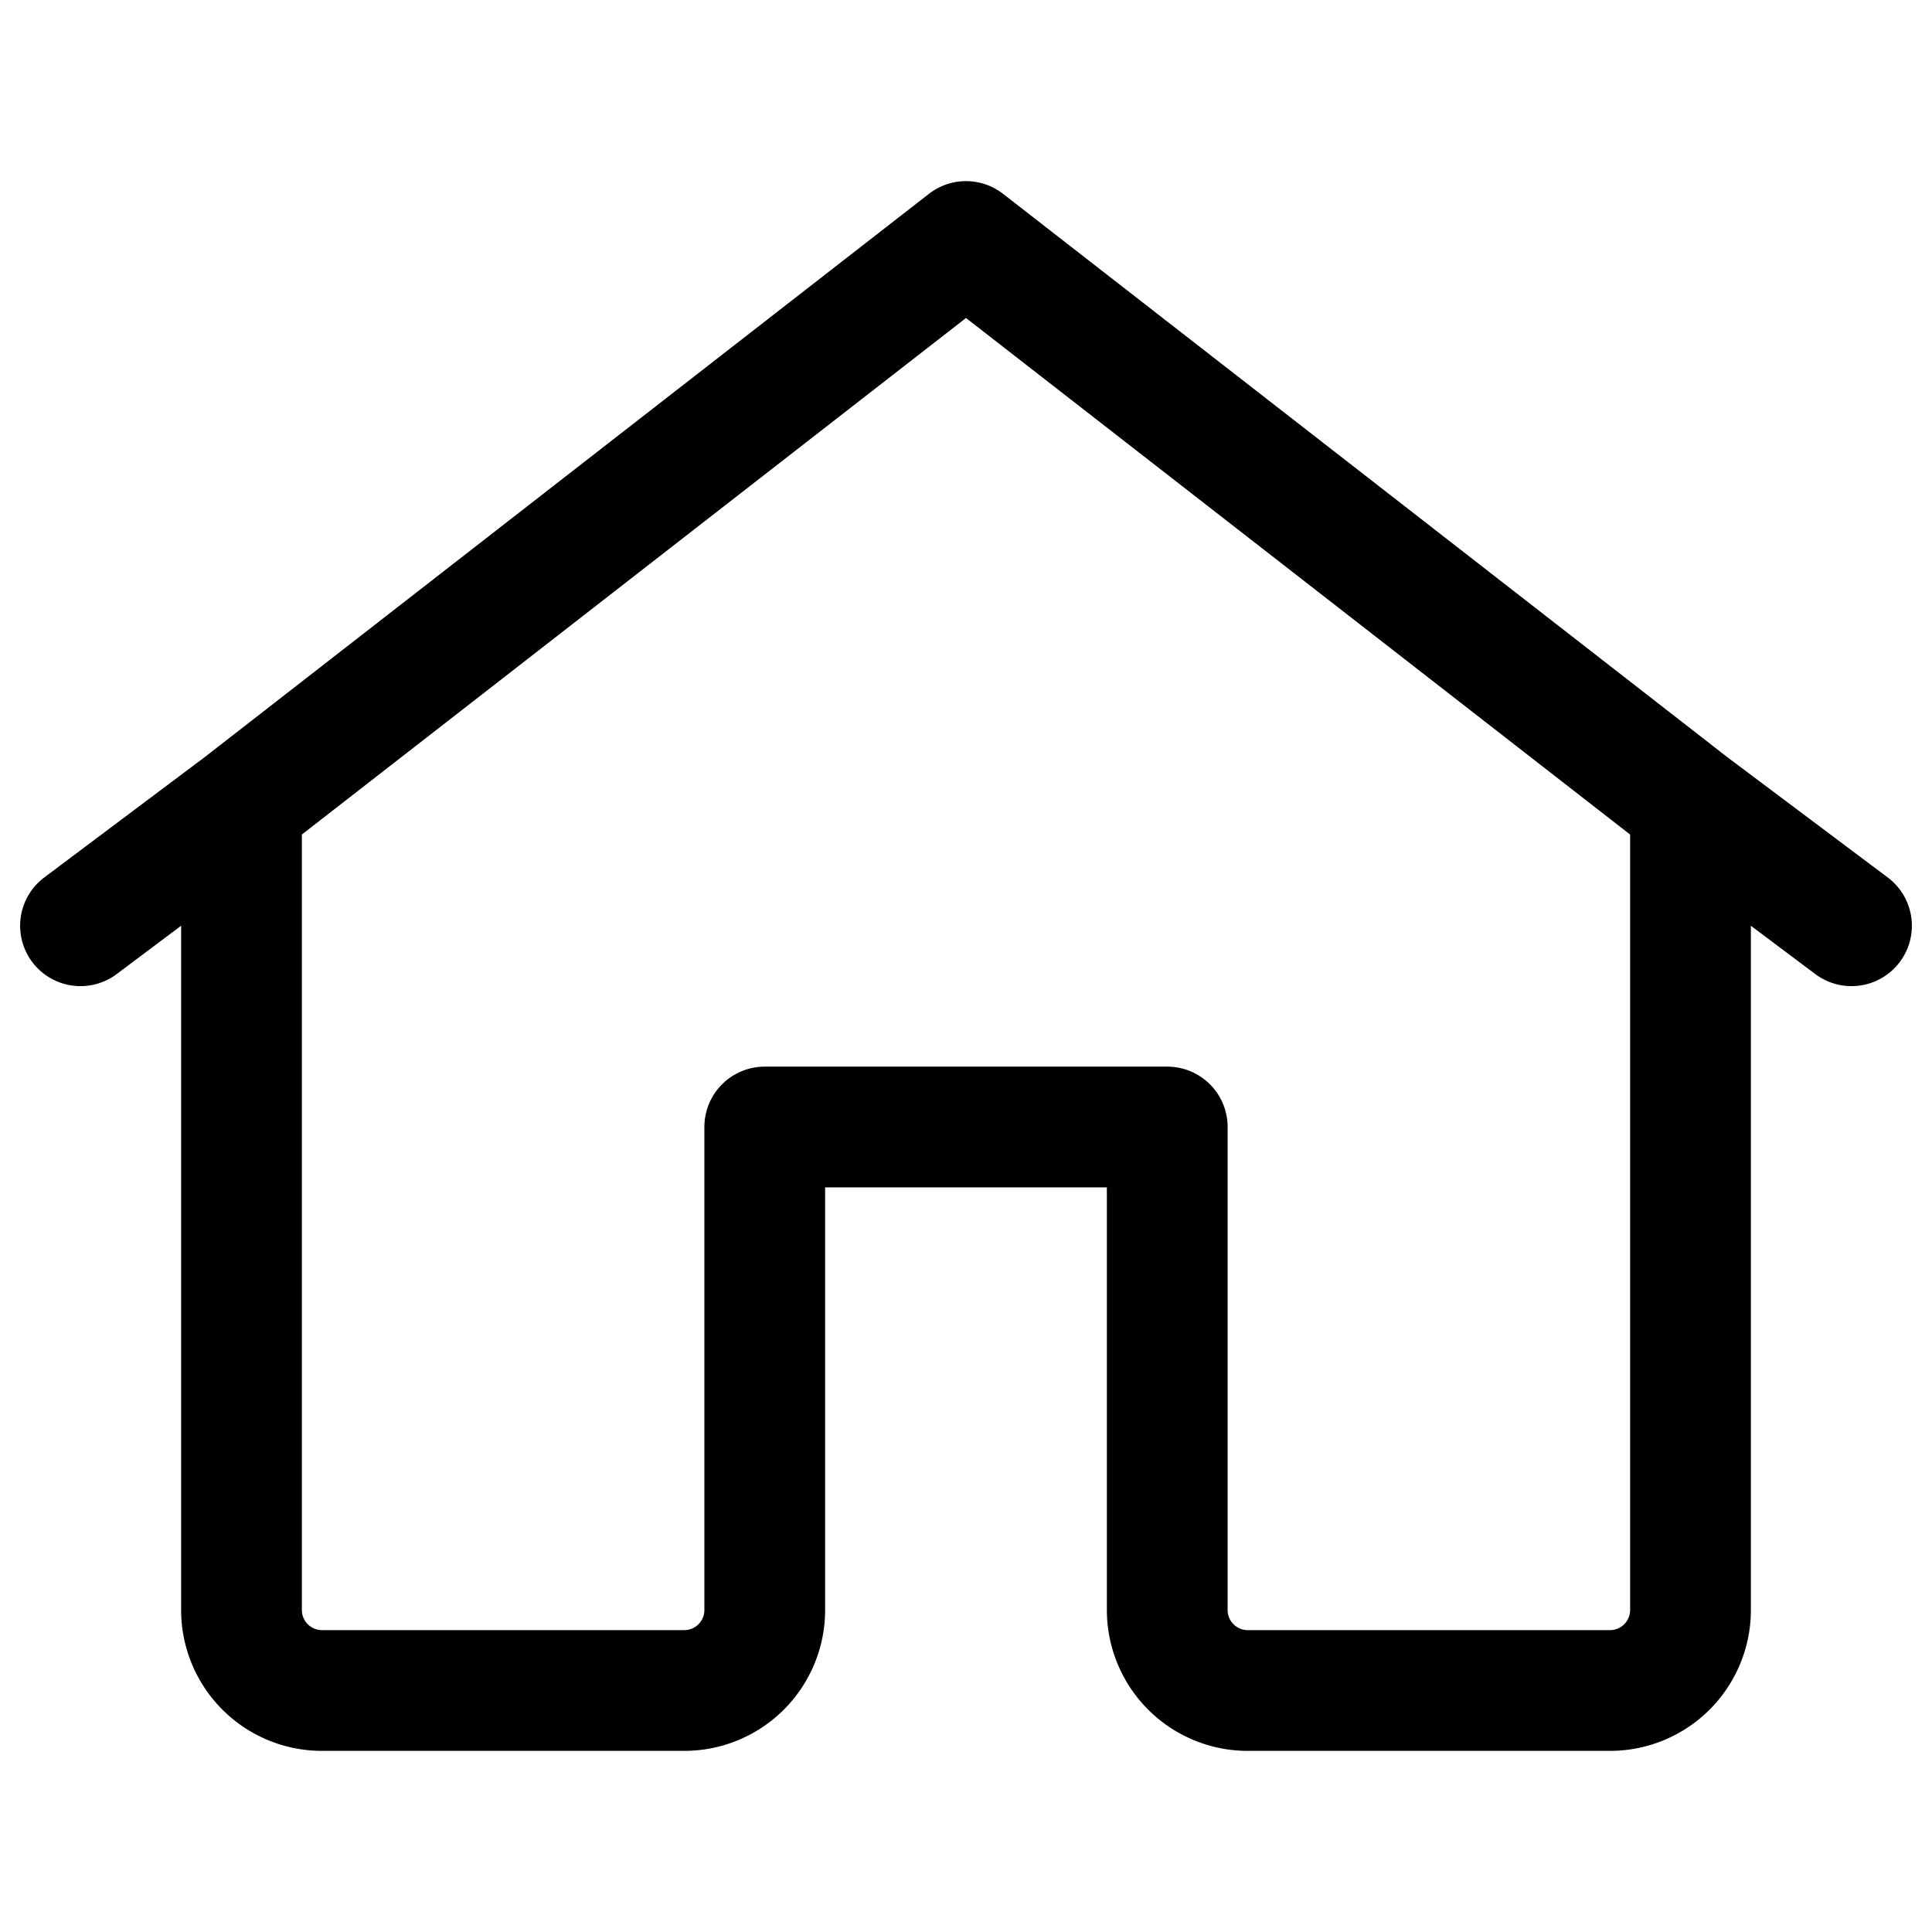 <svg xmlns="http://www.w3.org/2000/svg" width="24" height="24" fill="none"><path stroke="#000" stroke-linecap="round" stroke-linejoin="round" stroke-width="1.5" d="M3 10v10a1 1 0 0 0 1 1h4.5a1 1 0 0 0 1-1v-6h5v6a1 1 0 0 0 1 1H20a1 1 0 0 0 1-1V10M3 10l9-7 9 7M3 10l-2 1.5M21 10l2 1.5"/></svg>